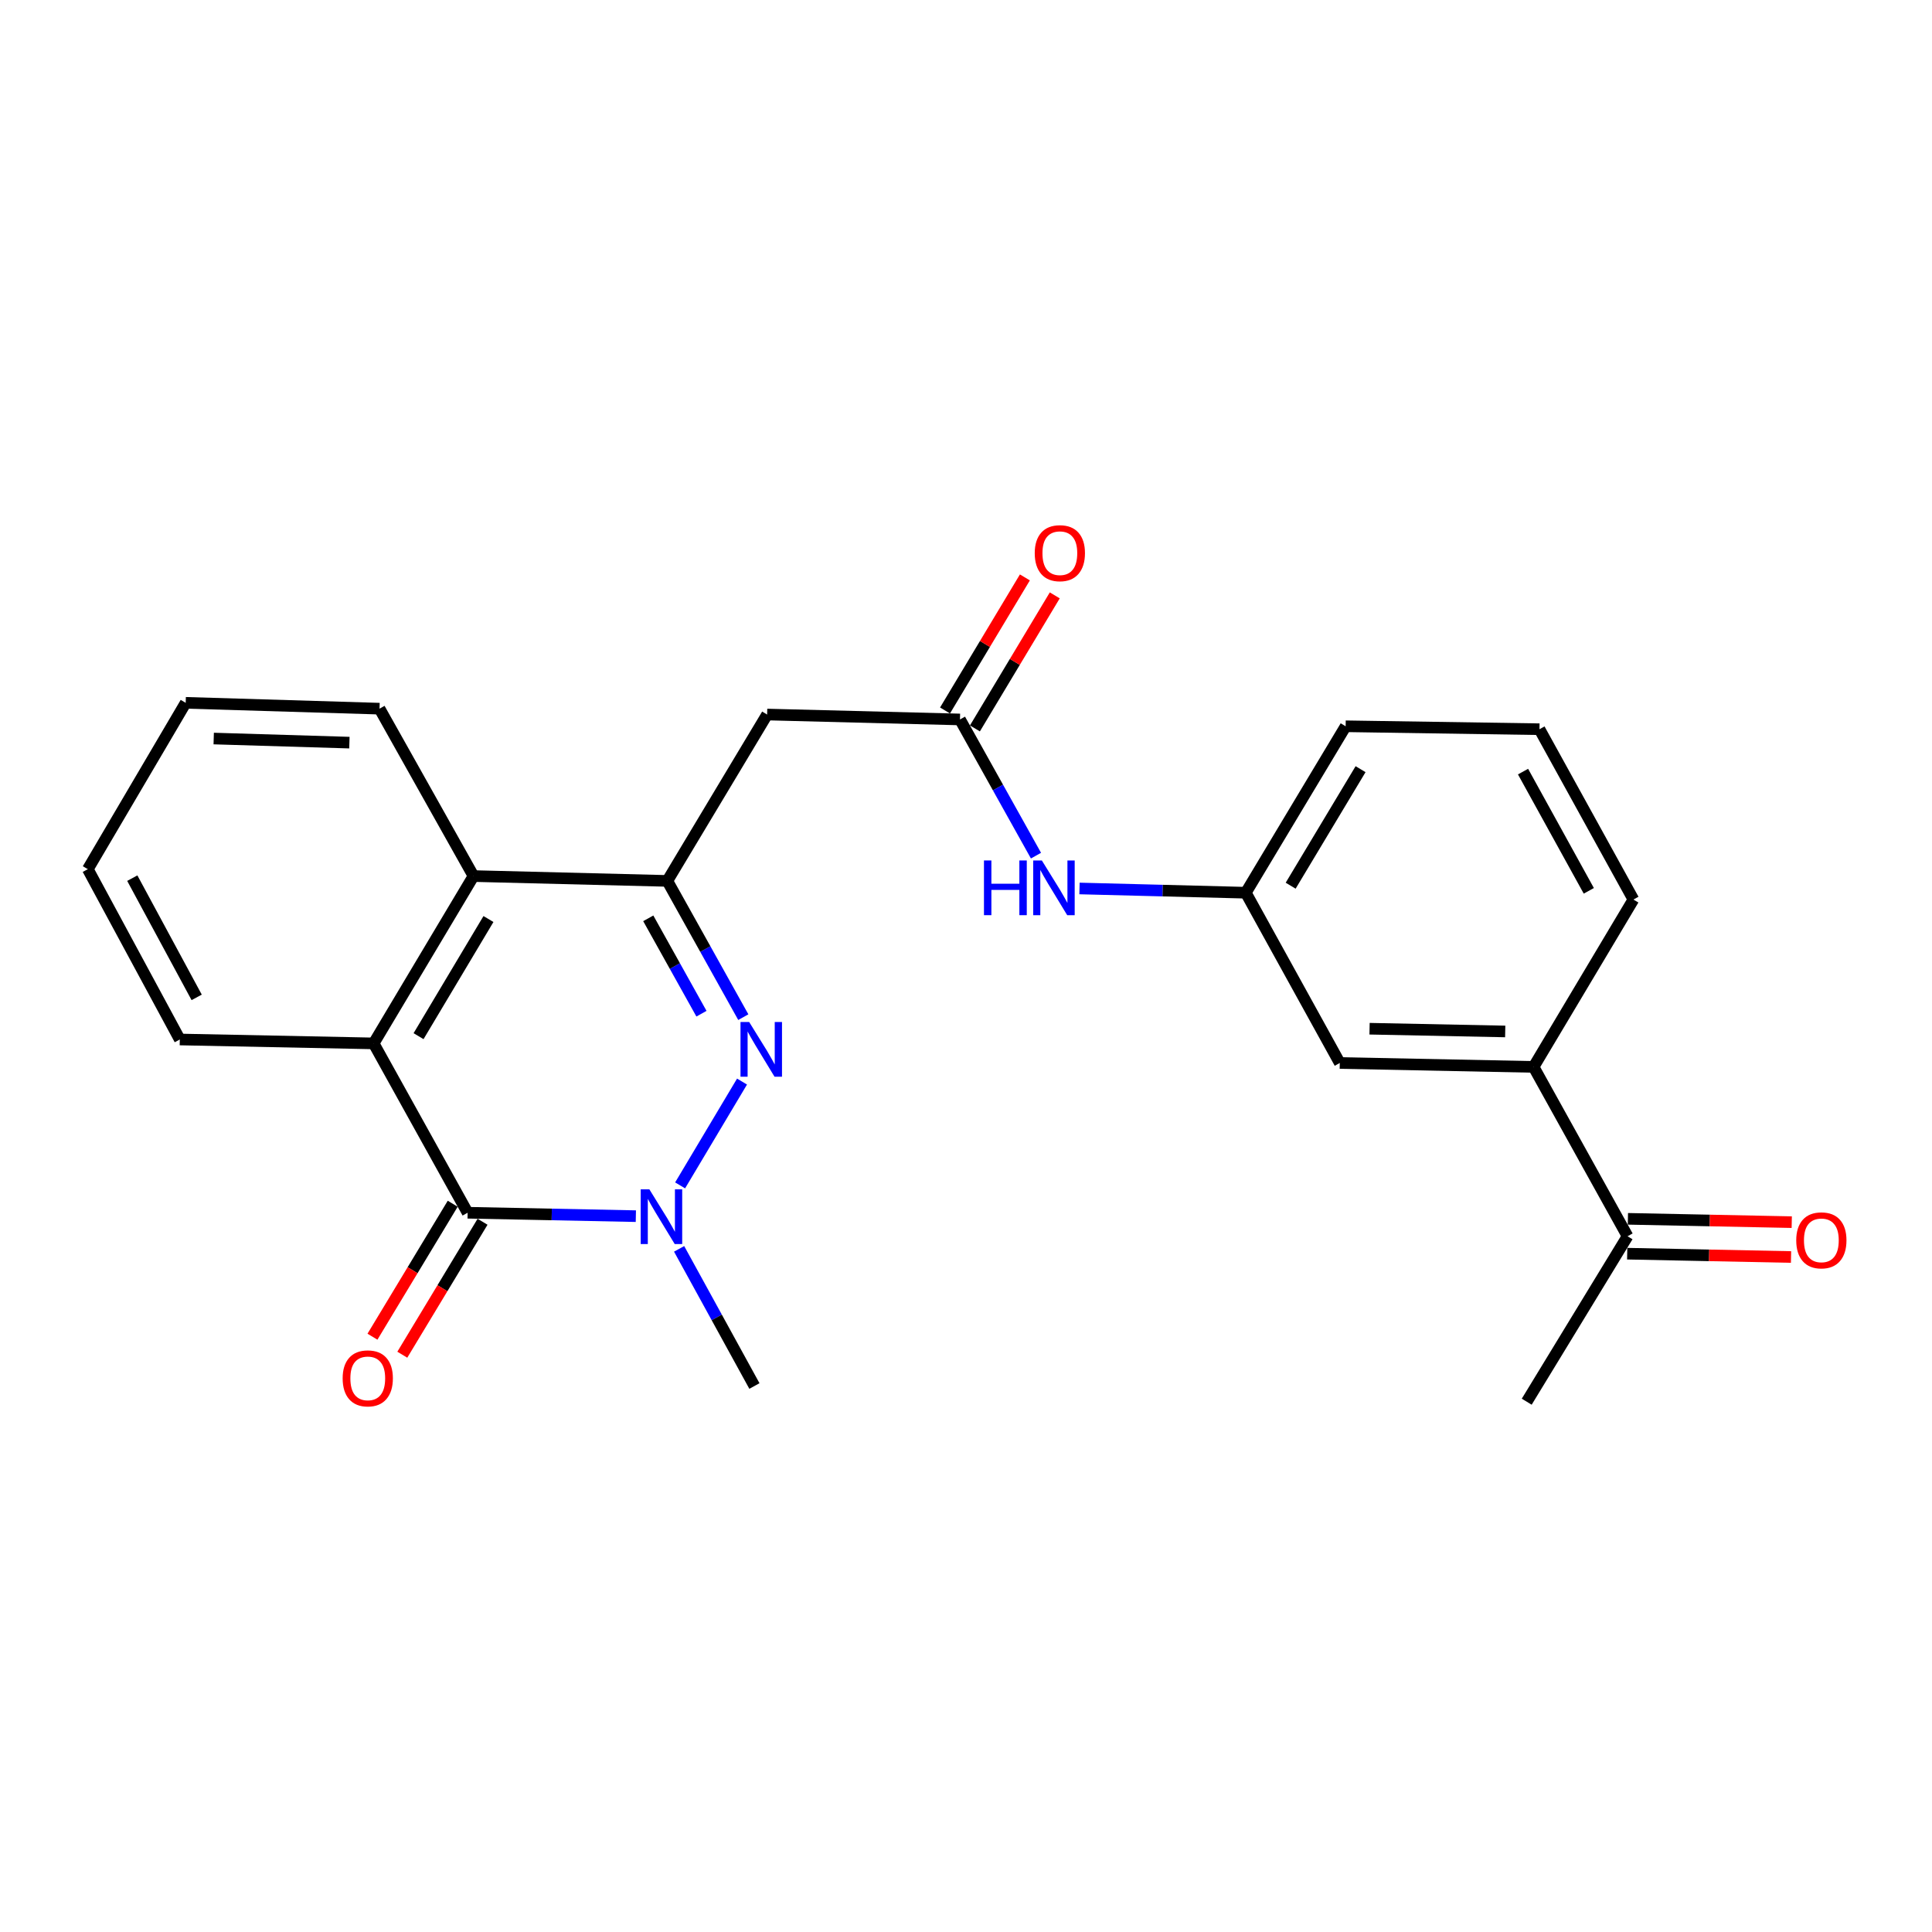 <?xml version='1.0' encoding='iso-8859-1'?>
<svg version='1.1' baseProfile='full'
              xmlns='http://www.w3.org/2000/svg'
                      xmlns:rdkit='http://www.rdkit.org/xml'
                      xmlns:xlink='http://www.w3.org/1999/xlink'
                  xml:space='preserve'
width='1000px' height='1000px' viewBox='0 0 1000 1000'>
<!-- END OF HEADER -->
<rect style='opacity:1.0;fill:#FFFFFF;stroke:none' width='1000' height='1000' x='0' y='0'> </rect>
<path class='bond-0' d='M 384.074,559.814 L 352.023,613.553' style='fill:none;fill-rule:evenodd;stroke:#0000FF;stroke-width:6px;stroke-linecap:butt;stroke-linejoin:miter;stroke-opacity:1' />
<path class='bond-1' d='M 384.733,526.477 L 365.068,491.217' style='fill:none;fill-rule:evenodd;stroke:#0000FF;stroke-width:6px;stroke-linecap:butt;stroke-linejoin:miter;stroke-opacity:1' />
<path class='bond-1' d='M 365.068,491.217 L 345.402,455.956' style='fill:none;fill-rule:evenodd;stroke:#000000;stroke-width:6px;stroke-linecap:butt;stroke-linejoin:miter;stroke-opacity:1' />
<path class='bond-1' d='M 363.074,524.689 L 349.308,500.006' style='fill:none;fill-rule:evenodd;stroke:#0000FF;stroke-width:6px;stroke-linecap:butt;stroke-linejoin:miter;stroke-opacity:1' />
<path class='bond-1' d='M 349.308,500.006 L 335.542,475.324' style='fill:none;fill-rule:evenodd;stroke:#000000;stroke-width:6px;stroke-linecap:butt;stroke-linejoin:miter;stroke-opacity:1' />
<path class='bond-2' d='M 329.115,629.48 L 285.58,628.597' style='fill:none;fill-rule:evenodd;stroke:#0000FF;stroke-width:6px;stroke-linecap:butt;stroke-linejoin:miter;stroke-opacity:1' />
<path class='bond-2' d='M 285.58,628.597 L 242.044,627.714' style='fill:none;fill-rule:evenodd;stroke:#000000;stroke-width:6px;stroke-linecap:butt;stroke-linejoin:miter;stroke-opacity:1' />
<path class='bond-15' d='M 351.51,646.408 L 370.997,681.903' style='fill:none;fill-rule:evenodd;stroke:#0000FF;stroke-width:6px;stroke-linecap:butt;stroke-linejoin:miter;stroke-opacity:1' />
<path class='bond-15' d='M 370.997,681.903 L 390.484,717.397' style='fill:none;fill-rule:evenodd;stroke:#000000;stroke-width:6px;stroke-linecap:butt;stroke-linejoin:miter;stroke-opacity:1' />
<path class='bond-4' d='M 345.402,455.956 L 245.082,453.45' style='fill:none;fill-rule:evenodd;stroke:#000000;stroke-width:6px;stroke-linecap:butt;stroke-linejoin:miter;stroke-opacity:1' />
<path class='bond-5' d='M 345.402,455.956 L 397.06,369.841' style='fill:none;fill-rule:evenodd;stroke:#000000;stroke-width:6px;stroke-linecap:butt;stroke-linejoin:miter;stroke-opacity:1' />
<path class='bond-9' d='M 234.32,623.052 L 213.551,657.463' style='fill:none;fill-rule:evenodd;stroke:#000000;stroke-width:6px;stroke-linecap:butt;stroke-linejoin:miter;stroke-opacity:1' />
<path class='bond-9' d='M 213.551,657.463 L 192.783,691.874' style='fill:none;fill-rule:evenodd;stroke:#FF0000;stroke-width:6px;stroke-linecap:butt;stroke-linejoin:miter;stroke-opacity:1' />
<path class='bond-9' d='M 249.769,632.376 L 229,666.787' style='fill:none;fill-rule:evenodd;stroke:#000000;stroke-width:6px;stroke-linecap:butt;stroke-linejoin:miter;stroke-opacity:1' />
<path class='bond-9' d='M 229,666.787 L 208.232,701.198' style='fill:none;fill-rule:evenodd;stroke:#FF0000;stroke-width:6px;stroke-linecap:butt;stroke-linejoin:miter;stroke-opacity:1' />
<path class='bond-24' d='M 242.044,627.714 L 193.393,540.065' style='fill:none;fill-rule:evenodd;stroke:#000000;stroke-width:6px;stroke-linecap:butt;stroke-linejoin:miter;stroke-opacity:1' />
<path class='bond-3' d='M 193.393,540.065 L 245.082,453.45' style='fill:none;fill-rule:evenodd;stroke:#000000;stroke-width:6px;stroke-linecap:butt;stroke-linejoin:miter;stroke-opacity:1' />
<path class='bond-3' d='M 216.642,536.32 L 252.824,475.689' style='fill:none;fill-rule:evenodd;stroke:#000000;stroke-width:6px;stroke-linecap:butt;stroke-linejoin:miter;stroke-opacity:1' />
<path class='bond-16' d='M 193.393,540.065 L 93.063,538.04' style='fill:none;fill-rule:evenodd;stroke:#000000;stroke-width:6px;stroke-linecap:butt;stroke-linejoin:miter;stroke-opacity:1' />
<path class='bond-17' d='M 245.082,453.45 L 196.441,366.804' style='fill:none;fill-rule:evenodd;stroke:#000000;stroke-width:6px;stroke-linecap:butt;stroke-linejoin:miter;stroke-opacity:1' />
<path class='bond-6' d='M 397.06,369.841 L 496.879,372.388' style='fill:none;fill-rule:evenodd;stroke:#000000;stroke-width:6px;stroke-linecap:butt;stroke-linejoin:miter;stroke-opacity:1' />
<path class='bond-7' d='M 496.879,372.388 L 516.551,407.634' style='fill:none;fill-rule:evenodd;stroke:#000000;stroke-width:6px;stroke-linecap:butt;stroke-linejoin:miter;stroke-opacity:1' />
<path class='bond-7' d='M 516.551,407.634 L 536.224,442.88' style='fill:none;fill-rule:evenodd;stroke:#0000FF;stroke-width:6px;stroke-linecap:butt;stroke-linejoin:miter;stroke-opacity:1' />
<path class='bond-13' d='M 504.615,377.031 L 525.282,342.594' style='fill:none;fill-rule:evenodd;stroke:#000000;stroke-width:6px;stroke-linecap:butt;stroke-linejoin:miter;stroke-opacity:1' />
<path class='bond-13' d='M 525.282,342.594 L 545.948,308.158' style='fill:none;fill-rule:evenodd;stroke:#FF0000;stroke-width:6px;stroke-linecap:butt;stroke-linejoin:miter;stroke-opacity:1' />
<path class='bond-13' d='M 489.143,367.745 L 509.809,333.308' style='fill:none;fill-rule:evenodd;stroke:#000000;stroke-width:6px;stroke-linecap:butt;stroke-linejoin:miter;stroke-opacity:1' />
<path class='bond-13' d='M 509.809,333.308 L 530.476,298.872' style='fill:none;fill-rule:evenodd;stroke:#FF0000;stroke-width:6px;stroke-linecap:butt;stroke-linejoin:miter;stroke-opacity:1' />
<path class='bond-12' d='M 558.743,459.873 L 601.78,460.972' style='fill:none;fill-rule:evenodd;stroke:#0000FF;stroke-width:6px;stroke-linecap:butt;stroke-linejoin:miter;stroke-opacity:1' />
<path class='bond-12' d='M 601.78,460.972 L 644.817,462.071' style='fill:none;fill-rule:evenodd;stroke:#000000;stroke-width:6px;stroke-linecap:butt;stroke-linejoin:miter;stroke-opacity:1' />
<path class='bond-8' d='M 793.778,552.226 L 693.468,550.201' style='fill:none;fill-rule:evenodd;stroke:#000000;stroke-width:6px;stroke-linecap:butt;stroke-linejoin:miter;stroke-opacity:1' />
<path class='bond-8' d='M 779.096,533.881 L 708.879,532.463' style='fill:none;fill-rule:evenodd;stroke:#000000;stroke-width:6px;stroke-linecap:butt;stroke-linejoin:miter;stroke-opacity:1' />
<path class='bond-10' d='M 793.778,552.226 L 842.419,639.884' style='fill:none;fill-rule:evenodd;stroke:#000000;stroke-width:6px;stroke-linecap:butt;stroke-linejoin:miter;stroke-opacity:1' />
<path class='bond-26' d='M 793.778,552.226 L 845.457,465.6' style='fill:none;fill-rule:evenodd;stroke:#000000;stroke-width:6px;stroke-linecap:butt;stroke-linejoin:miter;stroke-opacity:1' />
<path class='bond-14' d='M 842.236,648.905 L 884.637,649.765' style='fill:none;fill-rule:evenodd;stroke:#000000;stroke-width:6px;stroke-linecap:butt;stroke-linejoin:miter;stroke-opacity:1' />
<path class='bond-14' d='M 884.637,649.765 L 927.038,650.625' style='fill:none;fill-rule:evenodd;stroke:#FF0000;stroke-width:6px;stroke-linecap:butt;stroke-linejoin:miter;stroke-opacity:1' />
<path class='bond-14' d='M 842.602,630.863 L 885.003,631.724' style='fill:none;fill-rule:evenodd;stroke:#000000;stroke-width:6px;stroke-linecap:butt;stroke-linejoin:miter;stroke-opacity:1' />
<path class='bond-14' d='M 885.003,631.724 L 927.404,632.584' style='fill:none;fill-rule:evenodd;stroke:#FF0000;stroke-width:6px;stroke-linecap:butt;stroke-linejoin:miter;stroke-opacity:1' />
<path class='bond-21' d='M 842.419,639.884 L 790.229,725.517' style='fill:none;fill-rule:evenodd;stroke:#000000;stroke-width:6px;stroke-linecap:butt;stroke-linejoin:miter;stroke-opacity:1' />
<path class='bond-11' d='M 693.468,550.201 L 644.817,462.071' style='fill:none;fill-rule:evenodd;stroke:#000000;stroke-width:6px;stroke-linecap:butt;stroke-linejoin:miter;stroke-opacity:1' />
<path class='bond-20' d='M 644.817,462.071 L 696.506,375.916' style='fill:none;fill-rule:evenodd;stroke:#000000;stroke-width:6px;stroke-linecap:butt;stroke-linejoin:miter;stroke-opacity:1' />
<path class='bond-20' d='M 668.044,458.431 L 704.226,398.123' style='fill:none;fill-rule:evenodd;stroke:#000000;stroke-width:6px;stroke-linecap:butt;stroke-linejoin:miter;stroke-opacity:1' />
<path class='bond-25' d='M 93.063,538.04 L 45.455,449.881' style='fill:none;fill-rule:evenodd;stroke:#000000;stroke-width:6px;stroke-linecap:butt;stroke-linejoin:miter;stroke-opacity:1' />
<path class='bond-25' d='M 101.799,516.242 L 68.474,454.53' style='fill:none;fill-rule:evenodd;stroke:#000000;stroke-width:6px;stroke-linecap:butt;stroke-linejoin:miter;stroke-opacity:1' />
<path class='bond-23' d='M 196.441,366.804 L 96.111,363.776' style='fill:none;fill-rule:evenodd;stroke:#000000;stroke-width:6px;stroke-linecap:butt;stroke-linejoin:miter;stroke-opacity:1' />
<path class='bond-23' d='M 180.847,384.386 L 110.616,382.267' style='fill:none;fill-rule:evenodd;stroke:#000000;stroke-width:6px;stroke-linecap:butt;stroke-linejoin:miter;stroke-opacity:1' />
<path class='bond-18' d='M 845.457,465.6 L 796.826,377.44' style='fill:none;fill-rule:evenodd;stroke:#000000;stroke-width:6px;stroke-linecap:butt;stroke-linejoin:miter;stroke-opacity:1' />
<path class='bond-18' d='M 822.362,461.092 L 788.32,399.38' style='fill:none;fill-rule:evenodd;stroke:#000000;stroke-width:6px;stroke-linecap:butt;stroke-linejoin:miter;stroke-opacity:1' />
<path class='bond-19' d='M 796.826,377.44 L 696.506,375.916' style='fill:none;fill-rule:evenodd;stroke:#000000;stroke-width:6px;stroke-linecap:butt;stroke-linejoin:miter;stroke-opacity:1' />
<path class='bond-22' d='M 45.455,449.881 L 96.111,363.776' style='fill:none;fill-rule:evenodd;stroke:#000000;stroke-width:6px;stroke-linecap:butt;stroke-linejoin:miter;stroke-opacity:1' />
<path  class='atom-0' d='M 387.763 528.973
L 397.043 543.973
Q 397.963 545.453, 399.443 548.133
Q 400.923 550.813, 401.003 550.973
L 401.003 528.973
L 404.763 528.973
L 404.763 557.293
L 400.883 557.293
L 390.923 540.893
Q 389.763 538.973, 388.523 536.773
Q 387.323 534.573, 386.963 533.893
L 386.963 557.293
L 383.283 557.293
L 383.283 528.973
L 387.763 528.973
' fill='#0000FF'/>
<path  class='atom-1' d='M 336.104 615.589
L 345.384 630.589
Q 346.304 632.069, 347.784 634.749
Q 349.264 637.429, 349.344 637.589
L 349.344 615.589
L 353.104 615.589
L 353.104 643.909
L 349.224 643.909
L 339.264 627.509
Q 338.104 625.589, 336.864 623.389
Q 335.664 621.189, 335.304 620.509
L 335.304 643.909
L 331.624 643.909
L 331.624 615.589
L 336.104 615.589
' fill='#0000FF'/>
<path  class='atom-8' d='M 509.3 445.375
L 513.14 445.375
L 513.14 457.415
L 527.62 457.415
L 527.62 445.375
L 531.46 445.375
L 531.46 473.695
L 527.62 473.695
L 527.62 460.615
L 513.14 460.615
L 513.14 473.695
L 509.3 473.695
L 509.3 445.375
' fill='#0000FF'/>
<path  class='atom-8' d='M 539.26 445.375
L 548.54 460.375
Q 549.46 461.855, 550.94 464.535
Q 552.42 467.215, 552.5 467.375
L 552.5 445.375
L 556.26 445.375
L 556.26 473.695
L 552.38 473.695
L 542.42 457.295
Q 541.26 455.375, 540.02 453.175
Q 538.82 450.975, 538.46 450.295
L 538.46 473.695
L 534.78 473.695
L 534.78 445.375
L 539.26 445.375
' fill='#0000FF'/>
<path  class='atom-10' d='M 177.355 713.437
Q 177.355 706.637, 180.715 702.837
Q 184.075 699.037, 190.355 699.037
Q 196.635 699.037, 199.995 702.837
Q 203.355 706.637, 203.355 713.437
Q 203.355 720.317, 199.955 724.237
Q 196.555 728.117, 190.355 728.117
Q 184.115 728.117, 180.715 724.237
Q 177.355 720.357, 177.355 713.437
M 190.355 724.917
Q 194.675 724.917, 196.995 722.037
Q 199.355 719.117, 199.355 713.437
Q 199.355 707.877, 196.995 705.077
Q 194.675 702.237, 190.355 702.237
Q 186.035 702.237, 183.675 705.037
Q 181.355 707.837, 181.355 713.437
Q 181.355 719.157, 183.675 722.037
Q 186.035 724.917, 190.355 724.917
' fill='#FF0000'/>
<path  class='atom-14' d='M 535.578 286.323
Q 535.578 279.523, 538.938 275.723
Q 542.298 271.923, 548.578 271.923
Q 554.858 271.923, 558.218 275.723
Q 561.578 279.523, 561.578 286.323
Q 561.578 293.203, 558.178 297.123
Q 554.778 301.003, 548.578 301.003
Q 542.338 301.003, 538.938 297.123
Q 535.578 293.243, 535.578 286.323
M 548.578 297.803
Q 552.898 297.803, 555.218 294.923
Q 557.578 292.003, 557.578 286.323
Q 557.578 280.763, 555.218 277.963
Q 552.898 275.123, 548.578 275.123
Q 544.258 275.123, 541.898 277.923
Q 539.578 280.723, 539.578 286.323
Q 539.578 292.043, 541.898 294.923
Q 544.258 297.803, 548.578 297.803
' fill='#FF0000'/>
<path  class='atom-15' d='M 929.729 641.999
Q 929.729 635.199, 933.089 631.399
Q 936.449 627.599, 942.729 627.599
Q 949.009 627.599, 952.369 631.399
Q 955.729 635.199, 955.729 641.999
Q 955.729 648.879, 952.329 652.799
Q 948.929 656.679, 942.729 656.679
Q 936.489 656.679, 933.089 652.799
Q 929.729 648.919, 929.729 641.999
M 942.729 653.479
Q 947.049 653.479, 949.369 650.599
Q 951.729 647.679, 951.729 641.999
Q 951.729 636.439, 949.369 633.639
Q 947.049 630.799, 942.729 630.799
Q 938.409 630.799, 936.049 633.599
Q 933.729 636.399, 933.729 641.999
Q 933.729 647.719, 936.049 650.599
Q 938.409 653.479, 942.729 653.479
' fill='#FF0000'/>
</svg>
